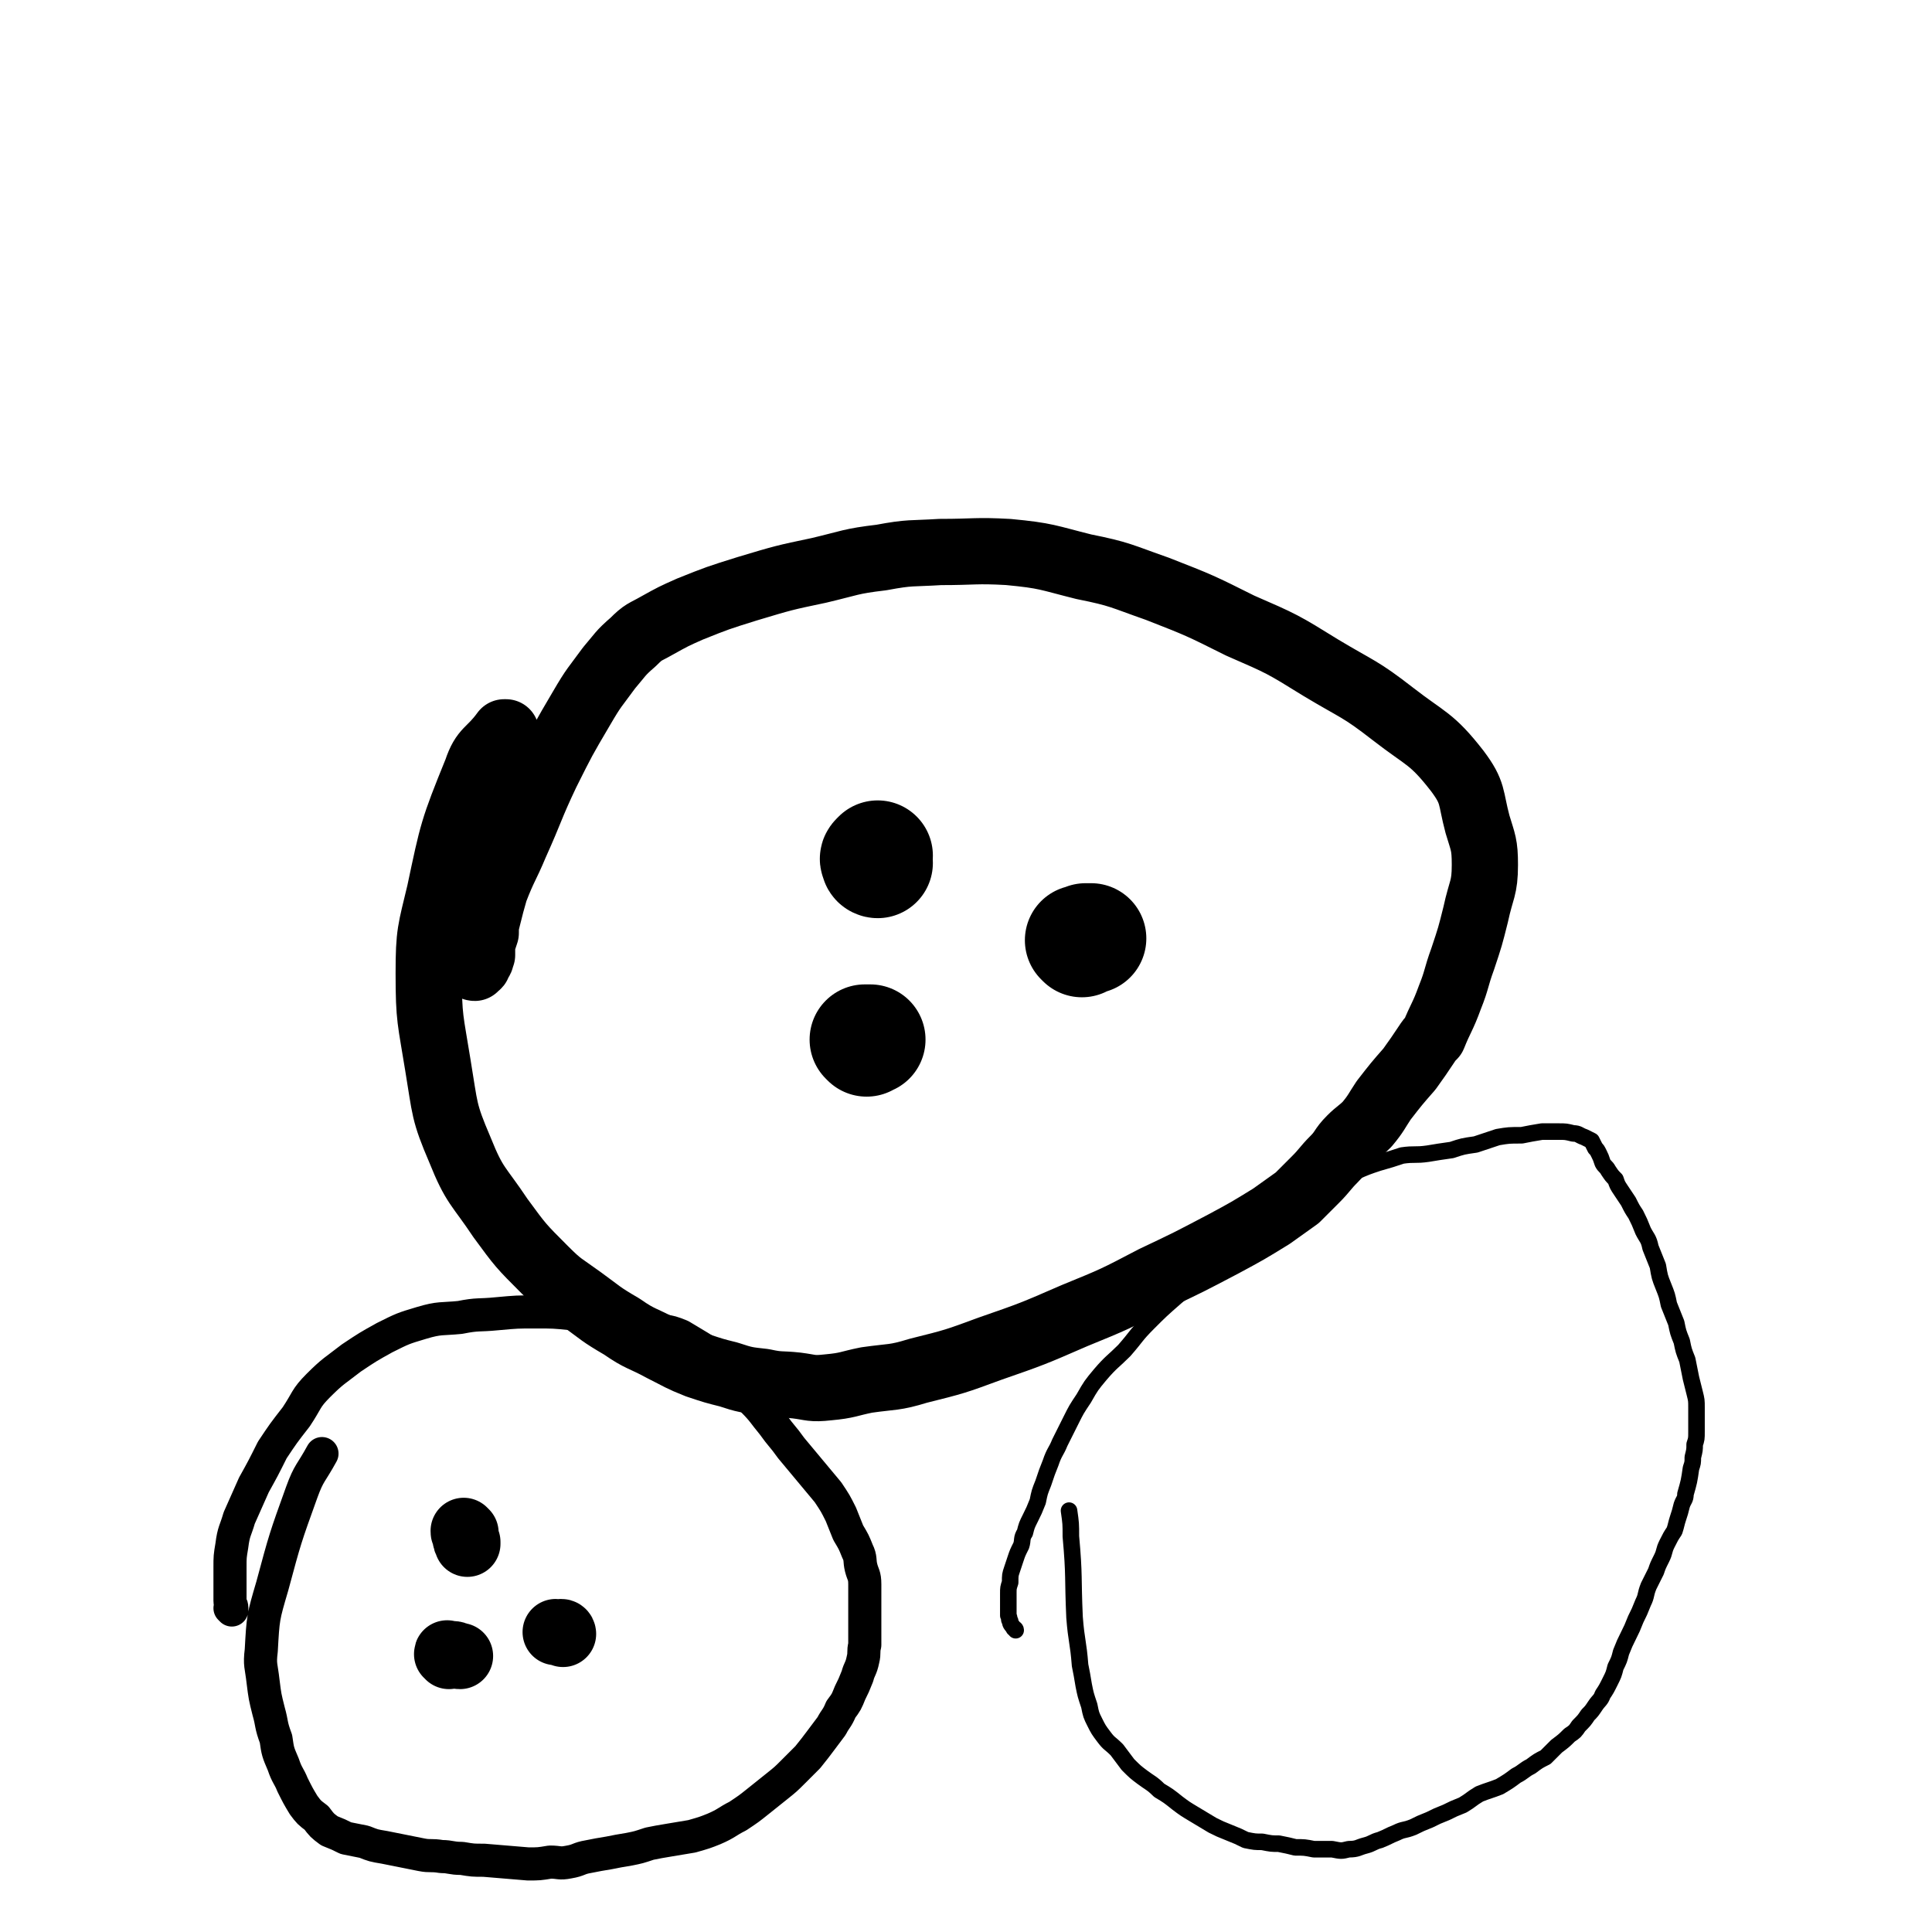 <svg viewBox='0 0 1050 1050' version='1.1' xmlns='http://www.w3.org/2000/svg' xmlns:xlink='http://www.w3.org/1999/xlink'><g fill='none' stroke='#000000' stroke-width='36' stroke-linecap='round' stroke-linejoin='round'><path d='M258,526c-1,0 -2,-1 -1,-1 0,0 0,1 1,0 1,0 2,0 2,-2 2,-2 1,-2 2,-4 0,-3 0,-3 0,-6 1,-3 1,-3 2,-6 0,-4 0,-4 1,-8 2,-8 2,-8 4,-15 5,-13 6,-13 11,-25 9,-20 8,-20 17,-39 9,-18 9,-18 19,-35 7,-12 7,-11 15,-22 6,-7 6,-8 13,-14 6,-6 6,-5 13,-9 9,-5 9,-5 18,-9 15,-6 15,-6 31,-11 20,-6 20,-6 39,-10 17,-4 17,-5 34,-7 16,-3 16,-2 32,-3 19,0 19,-1 37,0 21,2 21,3 41,8 20,4 20,5 40,12 23,9 23,9 45,20 23,10 23,10 44,23 20,12 21,11 39,25 18,14 21,13 35,31 9,12 7,14 11,29 3,10 4,11 4,22 0,13 -2,13 -5,27 -3,12 -3,12 -7,24 -4,11 -3,11 -7,21 -4,11 -5,11 -9,21 -2,2 -2,2 -4,5 -4,6 -4,6 -9,13 -7,8 -7,8 -14,17 -4,6 -4,7 -9,13 -4,4 -5,4 -9,8 -5,5 -4,6 -9,11 -5,5 -5,6 -10,11 -5,5 -5,5 -10,10 -7,5 -7,5 -14,10 -13,8 -13,8 -26,15 -19,10 -19,10 -38,19 -21,11 -21,11 -43,20 -23,10 -23,10 -46,18 -19,7 -19,7 -39,12 -13,4 -14,3 -28,5 -10,2 -10,3 -21,4 -9,1 -9,0 -17,-1 -9,-1 -9,0 -18,-2 -9,-1 -10,-1 -19,-4 -8,-2 -8,-2 -17,-5 -10,-4 -9,-4 -19,-9 -11,-6 -12,-5 -22,-12 -12,-7 -11,-7 -22,-15 -11,-8 -11,-7 -20,-16 -13,-13 -13,-13 -24,-28 -12,-18 -14,-17 -22,-37 -9,-21 -8,-22 -12,-46 -4,-25 -5,-25 -5,-50 0,-22 1,-23 6,-44 7,-33 7,-34 20,-66 4,-12 7,-10 15,-21 0,0 0,0 1,0 '/></g>
<g fill='none' stroke='#000000' stroke-width='60' stroke-linecap='round' stroke-linejoin='round'><path d='M471,566c0,0 -1,-1 -1,-1 1,0 2,0 3,0 '/><path d='M477,469c0,0 -1,0 -1,-1 0,0 0,0 0,0 0,-1 -1,-1 0,-2 0,0 0,0 1,-1 0,0 0,0 0,0 '/><path d='M588,512c0,0 -1,-1 -1,-1 0,0 1,1 1,0 1,0 1,0 2,-1 1,0 1,0 3,0 0,0 0,0 0,0 '/></g>
<g fill='none' stroke='#000000' stroke-width='18' stroke-linecap='round' stroke-linejoin='round'><path d='M126,875c0,0 -1,-1 -1,-1 0,0 1,0 1,0 0,-2 -1,-2 -1,-4 0,-2 0,-2 0,-4 0,-2 0,-2 0,-4 0,-2 0,-2 0,-5 0,-3 0,-3 0,-5 0,-6 0,-6 1,-12 1,-8 2,-8 4,-15 4,-9 4,-9 8,-18 5,-9 5,-9 10,-19 6,-9 6,-9 13,-18 6,-9 5,-10 12,-17 8,-8 9,-8 18,-15 9,-6 9,-6 18,-11 10,-5 10,-5 20,-8 10,-3 11,-2 21,-3 10,-2 10,-1 20,-2 11,-1 11,-1 21,-1 10,0 10,0 20,1 9,1 9,1 18,2 8,1 8,1 15,3 8,2 8,1 15,4 6,1 6,1 11,3 5,3 5,3 10,6 5,3 5,4 9,8 5,4 6,4 10,9 6,5 5,6 10,12 6,6 6,7 11,13 5,7 5,6 10,13 5,6 5,6 10,12 5,6 5,6 10,12 4,6 4,6 7,12 2,5 2,5 4,10 3,5 3,5 5,10 2,4 1,5 2,9 1,4 2,4 2,9 0,4 0,4 0,8 0,3 0,3 0,7 0,4 0,4 0,9 0,4 0,4 0,9 -1,4 0,4 -1,8 -1,5 -2,5 -3,9 -2,5 -2,5 -4,9 -2,5 -2,5 -5,9 -2,5 -3,5 -5,9 -3,4 -3,4 -6,8 -3,4 -3,4 -7,9 -4,4 -4,4 -8,8 -4,4 -4,4 -9,8 -5,4 -5,4 -10,8 -5,4 -5,4 -11,8 -6,3 -6,4 -13,7 -5,2 -5,2 -12,4 -6,1 -6,1 -12,2 -6,1 -6,1 -11,2 -6,2 -6,2 -11,3 -6,1 -6,1 -11,2 -6,1 -6,1 -11,2 -6,1 -5,2 -11,3 -5,1 -5,0 -10,0 -6,1 -6,1 -12,1 -12,-1 -12,-1 -24,-2 -6,0 -6,0 -12,-1 -6,0 -6,-1 -11,-1 -6,-1 -6,0 -11,-1 -5,-1 -5,-1 -10,-2 -5,-1 -5,-1 -10,-2 -6,-1 -6,-1 -11,-3 -5,-1 -5,-1 -10,-2 -4,-2 -4,-2 -9,-4 -4,-3 -4,-3 -7,-7 -4,-3 -4,-3 -7,-7 -3,-5 -3,-5 -6,-11 -2,-5 -3,-5 -5,-11 -3,-7 -3,-7 -4,-14 -3,-8 -2,-8 -4,-15 -2,-8 -2,-8 -3,-16 -1,-9 -2,-9 -1,-17 1,-18 1,-18 6,-35 7,-26 7,-26 16,-51 4,-11 5,-10 11,-21 '/></g>
<g fill='none' stroke='#000000' stroke-width='36' stroke-linecap='round' stroke-linejoin='round'><path d='M244,900c0,-1 -1,-1 -1,-1 0,-1 0,0 1,0 1,0 1,0 2,0 2,0 2,1 4,1 '/><path d='M253,833c0,0 -1,-1 -1,-1 0,1 0,1 1,2 0,1 0,1 0,1 0,2 0,2 1,3 0,0 0,0 0,1 '/><path d='M306,888c0,0 0,-1 -1,-1 0,0 0,0 0,0 -1,1 -1,0 -3,0 '/></g>
<g fill='none' stroke='#000000' stroke-width='9' stroke-linecap='round' stroke-linejoin='round'><path d='M552,886c0,-1 -1,-1 -1,-1 -1,-2 -2,-2 -2,-4 -1,-1 0,-1 -1,-3 0,-3 0,-3 0,-6 0,-3 0,-3 0,-6 0,-3 0,-3 1,-6 0,-4 0,-4 1,-7 1,-3 1,-3 2,-6 1,-3 1,-3 3,-7 1,-3 0,-4 2,-7 1,-4 1,-4 3,-8 2,-4 2,-4 4,-9 1,-5 1,-5 3,-10 2,-6 2,-6 4,-11 2,-6 3,-6 5,-11 3,-6 3,-6 6,-12 3,-6 3,-6 7,-12 4,-7 4,-7 9,-13 6,-7 7,-7 13,-13 7,-8 6,-8 13,-15 7,-7 7,-7 15,-14 7,-6 7,-6 14,-13 7,-6 7,-6 13,-12 6,-6 6,-6 13,-11 6,-6 5,-6 12,-11 5,-4 5,-3 11,-6 5,-3 5,-3 11,-6 5,-3 5,-3 11,-5 6,-2 6,-2 12,-4 7,-3 7,-3 13,-5 7,-2 7,-2 13,-4 7,-1 7,0 14,-1 6,-1 6,-1 13,-2 6,-2 6,-2 13,-3 6,-2 6,-2 12,-4 6,-1 6,-1 13,-1 5,-1 5,-1 11,-2 4,0 4,0 9,0 4,0 4,0 8,1 3,0 3,1 6,2 2,1 2,1 4,2 1,2 1,2 2,4 1,1 1,1 2,3 1,2 1,2 2,5 1,2 2,2 3,4 2,3 2,3 4,5 1,3 1,3 3,6 2,3 2,3 4,6 2,4 2,4 4,7 2,4 2,4 4,9 2,4 3,4 4,9 2,5 2,5 4,10 1,6 1,6 3,11 2,5 2,5 3,10 2,5 2,5 4,10 1,5 1,5 3,10 1,5 1,5 3,10 1,5 1,5 2,10 1,4 1,4 2,8 1,4 1,4 1,8 0,3 0,3 0,7 0,3 0,3 0,6 0,4 0,4 -1,7 0,3 0,3 -1,7 0,3 0,3 -1,6 -1,7 -1,7 -3,14 0,3 -1,3 -2,6 -1,4 -1,4 -2,7 -1,3 -1,4 -2,7 -2,3 -2,3 -4,7 -2,4 -1,4 -3,8 -2,4 -2,4 -3,7 -2,4 -2,4 -4,8 -2,5 -1,5 -3,9 -2,5 -2,5 -4,9 -2,5 -2,5 -4,9 -2,4 -2,4 -4,9 -1,4 -1,4 -3,8 -1,4 -1,4 -3,8 -2,4 -2,4 -4,7 -1,3 -2,3 -4,6 -2,3 -2,3 -4,5 -2,3 -2,3 -5,6 -2,3 -2,3 -5,5 -3,3 -3,3 -7,6 -3,3 -3,3 -6,6 -4,2 -4,2 -8,5 -4,2 -4,3 -8,5 -4,3 -4,3 -9,6 -5,2 -6,2 -11,4 -5,3 -4,3 -9,6 -5,2 -5,2 -9,4 -5,2 -5,2 -9,4 -5,2 -5,2 -9,4 -5,2 -5,1 -9,3 -5,2 -4,2 -9,4 -4,1 -4,2 -8,3 -4,1 -4,2 -9,2 -4,1 -4,1 -9,0 -5,0 -5,0 -10,0 -5,-1 -5,-1 -10,-1 -4,-1 -4,-1 -9,-2 -4,0 -4,0 -9,-1 -4,0 -4,0 -9,-1 -4,-2 -4,-2 -9,-4 -5,-2 -5,-2 -9,-4 -5,-3 -5,-3 -10,-6 -5,-3 -5,-3 -9,-6 -5,-4 -5,-4 -10,-7 -4,-4 -5,-4 -9,-7 -4,-3 -4,-3 -8,-7 -3,-4 -3,-4 -6,-8 -4,-4 -4,-3 -7,-7 -3,-4 -3,-4 -5,-8 -2,-4 -2,-4 -3,-9 -2,-6 -2,-6 -3,-11 -1,-6 -1,-6 -2,-11 -1,-13 -2,-13 -3,-26 -1,-22 0,-22 -2,-44 0,-7 0,-7 -1,-14 '/></g>
</svg>